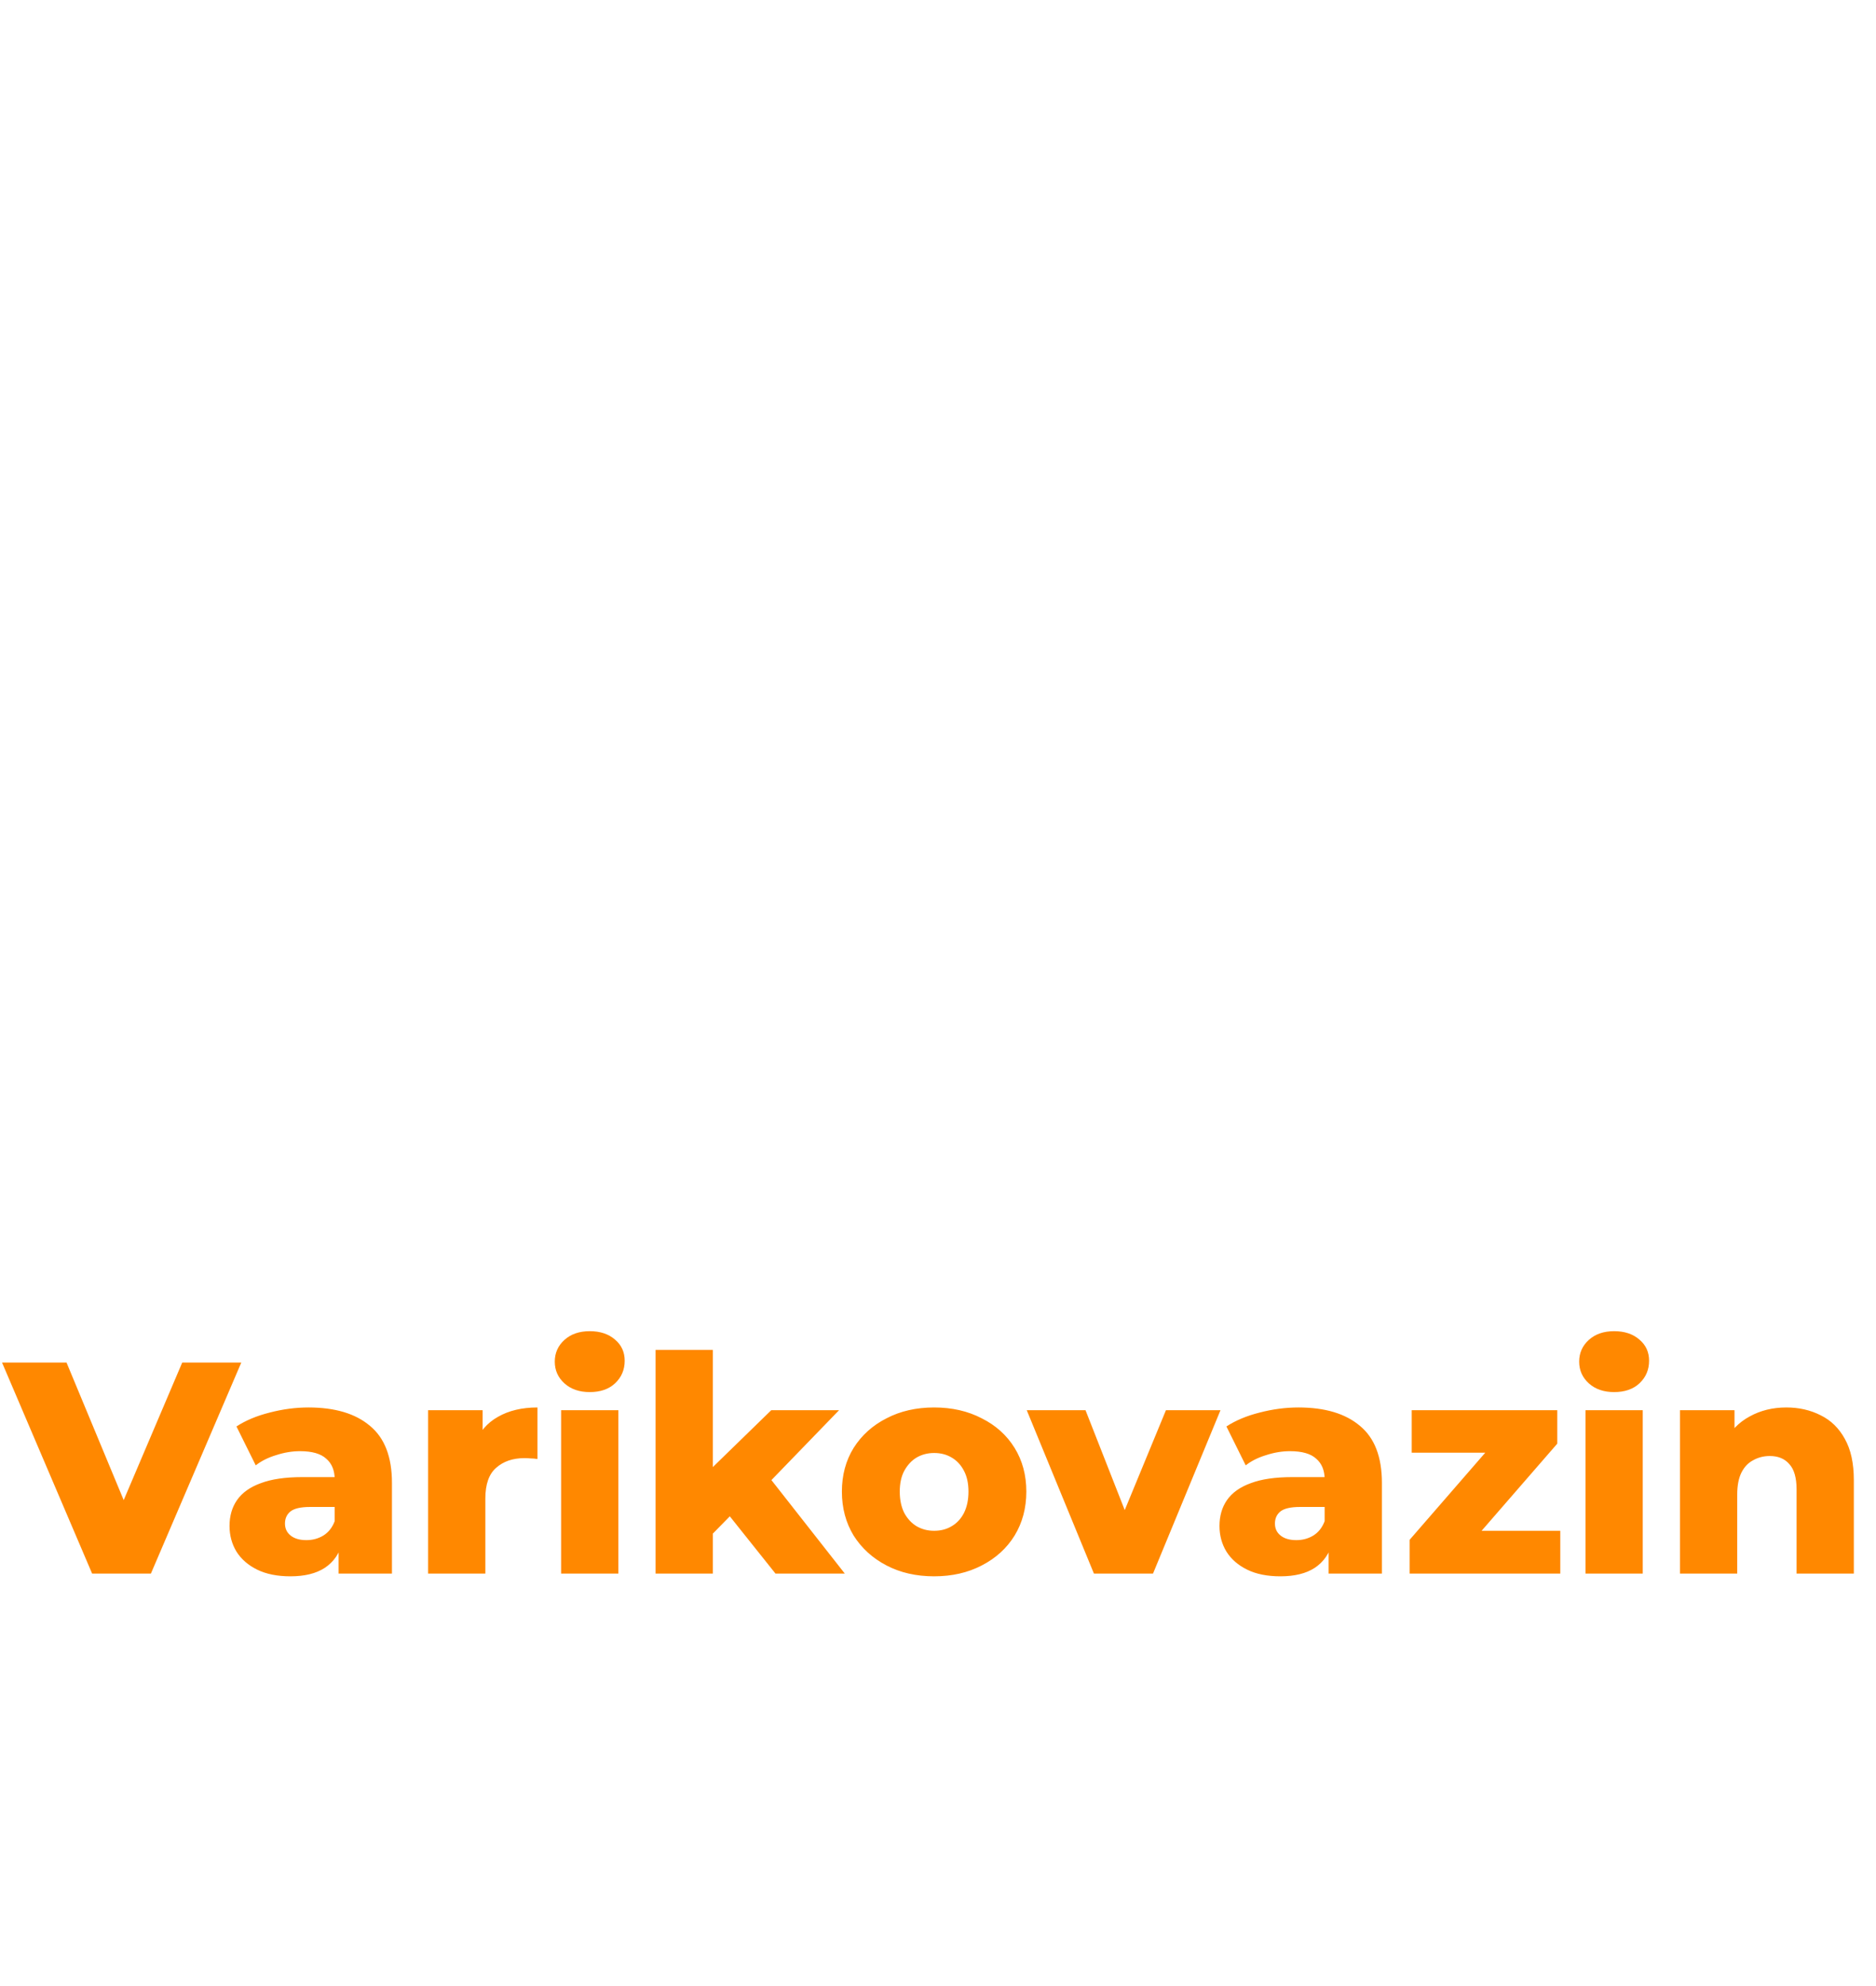 <svg width="310" height="328" viewBox="0 0 310 328" fill="none" xmlns="http://www.w3.org/2000/svg">
<g filter="url(#filter0_d_2012_2)">
<path d="M88.099 157.132V145.667H98.406V157.132H96.856V146.606L97.249 147.021H89.256L89.649 146.606V157.132H88.099ZM108.732 157.241C107.742 157.241 106.847 157.016 106.046 156.564C105.245 156.099 104.604 155.436 104.124 154.577C103.658 153.704 103.425 152.641 103.425 151.389C103.425 150.137 103.658 149.081 104.124 148.222C104.59 147.349 105.223 146.686 106.024 146.235C106.825 145.784 107.727 145.558 108.732 145.558C109.824 145.558 110.799 145.805 111.658 146.3C112.532 146.781 113.216 147.465 113.711 148.353C114.206 149.227 114.454 150.239 114.454 151.389C114.454 152.553 114.206 153.573 113.711 154.446C113.216 155.32 112.532 156.004 111.658 156.499C110.799 156.994 109.824 157.241 108.732 157.241ZM102.814 161.369V145.667H104.299V149.118L104.146 151.411L104.364 153.725V161.369H102.814ZM108.623 155.866C109.438 155.866 110.166 155.684 110.807 155.32C111.447 154.941 111.957 154.417 112.335 153.747C112.714 153.063 112.903 152.277 112.903 151.389C112.903 150.501 112.714 149.722 112.335 149.052C111.957 148.382 111.447 147.858 110.807 147.48C110.166 147.101 109.438 146.912 108.623 146.912C107.807 146.912 107.072 147.101 106.417 147.48C105.776 147.858 105.267 148.382 104.888 149.052C104.524 149.722 104.342 150.501 104.342 151.389C104.342 152.277 104.524 153.063 104.888 153.747C105.267 154.417 105.776 154.941 106.417 155.32C107.072 155.684 107.807 155.866 108.623 155.866ZM117.785 157.132V145.667H119.335V154.774L127.001 145.667H128.376V157.132H126.826V148.004L119.183 157.132H117.785ZM138.535 157.132V145.667H148.843V157.132H147.293V146.606L147.686 147.021H139.693L140.086 146.606V157.132H138.535ZM157.968 157.241C156.861 157.241 155.864 156.994 154.976 156.499C154.102 155.989 153.411 155.298 152.901 154.424C152.392 153.536 152.137 152.524 152.137 151.389C152.137 150.239 152.392 149.227 152.901 148.353C153.411 147.48 154.102 146.795 154.976 146.3C155.849 145.805 156.847 145.558 157.968 145.558C159.103 145.558 160.108 145.805 160.981 146.3C161.87 146.795 162.561 147.48 163.056 148.353C163.566 149.227 163.82 150.239 163.82 151.389C163.82 152.524 163.566 153.536 163.056 154.424C162.561 155.298 161.87 155.989 160.981 156.499C160.093 156.994 159.089 157.241 157.968 157.241ZM157.968 155.866C158.798 155.866 159.533 155.684 160.173 155.32C160.814 154.941 161.316 154.417 161.68 153.747C162.059 153.063 162.248 152.277 162.248 151.389C162.248 150.486 162.059 149.7 161.68 149.03C161.316 148.361 160.814 147.844 160.173 147.48C159.533 147.101 158.805 146.912 157.99 146.912C157.174 146.912 156.446 147.101 155.806 147.48C155.165 147.844 154.656 148.361 154.277 149.03C153.899 149.7 153.709 150.486 153.709 151.389C153.709 152.277 153.899 153.063 154.277 153.747C154.656 154.417 155.165 154.941 155.806 155.32C156.446 155.684 157.167 155.866 157.968 155.866ZM175.542 157.132L170.825 151.454L172.113 150.69L177.376 157.132H175.542ZM167.134 157.132V145.667H168.685V157.132H167.134ZM168.204 152.022V150.69H171.895V152.022H168.204ZM172.244 151.563L170.803 151.345L175.367 145.667H177.049L172.244 151.563ZM179.593 161.478C179.055 161.478 178.538 161.391 178.043 161.216C177.563 161.041 177.148 160.779 176.798 160.43L177.519 159.272C177.81 159.549 178.123 159.76 178.458 159.906C178.807 160.066 179.193 160.146 179.615 160.146C180.125 160.146 180.562 160 180.926 159.709C181.304 159.432 181.661 158.937 181.996 158.224L182.738 156.543L182.913 156.302L187.63 145.667H189.159L183.415 158.508C183.095 159.251 182.738 159.84 182.345 160.277C181.967 160.714 181.552 161.019 181.1 161.194C180.649 161.383 180.147 161.478 179.593 161.478ZM182.651 157.46L177.366 145.667H178.982L183.655 156.193L182.651 157.46ZM191.574 157.132V145.667H201.882V157.132H200.331V146.606L200.725 147.021H192.732L193.125 146.606V157.132H191.574ZM206.29 157.132V145.667H207.84V155.778H214.85V145.667H216.401V157.132H206.29ZM216.794 159.906V157.001L217.187 157.132H214.85V155.778H218.257V159.906H216.794ZM221.218 157.132V145.667H222.769V157.132H221.218ZM222.004 143.134C221.684 143.134 221.415 143.025 221.196 142.806C220.978 142.588 220.869 142.326 220.869 142.02C220.869 141.714 220.978 141.46 221.196 141.256C221.415 141.037 221.684 140.928 222.004 140.928C222.324 140.928 222.594 141.03 222.812 141.234C223.031 141.438 223.14 141.693 223.14 141.998C223.14 142.319 223.031 142.588 222.812 142.806C222.608 143.025 222.339 143.134 222.004 143.134ZM22.405 195.132V184.606L22.798 185.021H18.059V183.667H28.301V185.021H23.562L23.955 184.606V195.132H22.405ZM34.727 195.241C33.62 195.241 32.623 194.994 31.735 194.499C30.861 193.989 30.17 193.298 29.66 192.424C29.151 191.536 28.896 190.524 28.896 189.389C28.896 188.239 29.151 187.227 29.66 186.353C30.17 185.48 30.861 184.795 31.735 184.3C32.608 183.805 33.606 183.558 34.727 183.558C35.862 183.558 36.867 183.805 37.74 184.3C38.629 184.795 39.32 185.48 39.815 186.353C40.325 187.227 40.58 188.239 40.58 189.389C40.58 190.524 40.325 191.536 39.815 192.424C39.32 193.298 38.629 193.989 37.74 194.499C36.852 194.994 35.848 195.241 34.727 195.241ZM34.727 193.866C35.557 193.866 36.292 193.684 36.932 193.32C37.573 192.941 38.075 192.417 38.439 191.747C38.818 191.063 39.007 190.277 39.007 189.389C39.007 188.486 38.818 187.7 38.439 187.03C38.075 186.361 37.573 185.844 36.932 185.48C36.292 185.101 35.564 184.912 34.749 184.912C33.933 184.912 33.205 185.101 32.565 185.48C31.924 185.844 31.415 186.361 31.036 187.03C30.658 187.7 30.468 188.486 30.468 189.389C30.468 190.277 30.658 191.063 31.036 191.747C31.415 192.417 31.924 192.941 32.565 193.32C33.205 193.684 33.926 193.866 34.727 193.866ZM43.893 195.132V183.667H48.96C50.255 183.667 51.275 183.915 52.017 184.41C52.774 184.905 53.153 185.633 53.153 186.593C53.153 187.525 52.796 188.246 52.083 188.755C51.369 189.25 50.43 189.498 49.266 189.498L49.571 189.039C50.94 189.039 51.944 189.294 52.585 189.804C53.225 190.313 53.546 191.048 53.546 192.009C53.546 192.999 53.182 193.771 52.454 194.324C51.74 194.863 50.627 195.132 49.113 195.132H43.893ZM45.4 193.909H49.047C50.023 193.909 50.758 193.756 51.253 193.451C51.762 193.13 52.017 192.621 52.017 191.922C52.017 191.223 51.791 190.714 51.34 190.393C50.889 190.073 50.175 189.913 49.2 189.913H45.4V193.909ZM45.4 188.755H48.851C49.739 188.755 50.416 188.588 50.882 188.253C51.362 187.918 51.602 187.431 51.602 186.79C51.602 186.149 51.362 185.669 50.882 185.349C50.416 185.028 49.739 184.868 48.851 184.868H45.4V188.755ZM64.299 195.132V192.599L64.233 192.184V187.947C64.233 186.972 63.957 186.222 63.404 185.698C62.865 185.174 62.057 184.912 60.98 184.912C60.237 184.912 59.531 185.036 58.861 185.283C58.191 185.531 57.624 185.858 57.158 186.266L56.459 185.108C57.041 184.613 57.74 184.235 58.556 183.973C59.371 183.696 60.23 183.558 61.132 183.558C62.617 183.558 63.76 183.929 64.561 184.672C65.376 185.4 65.784 186.513 65.784 188.013V195.132H64.299ZM60.346 195.241C59.487 195.241 58.737 195.103 58.097 194.826C57.471 194.535 56.99 194.142 56.656 193.647C56.321 193.138 56.153 192.555 56.153 191.9C56.153 191.303 56.292 190.765 56.568 190.284C56.859 189.789 57.325 189.396 57.966 189.105C58.621 188.799 59.495 188.646 60.586 188.646H64.539V189.804H60.63C59.524 189.804 58.752 190 58.315 190.393C57.893 190.786 57.682 191.274 57.682 191.856C57.682 192.512 57.937 193.036 58.446 193.429C58.956 193.822 59.669 194.018 60.586 194.018C61.46 194.018 62.21 193.822 62.836 193.429C63.476 193.021 63.942 192.439 64.233 191.682L64.583 192.752C64.292 193.509 63.782 194.113 63.054 194.564C62.341 195.016 61.438 195.241 60.346 195.241ZM75.83 195.241C74.84 195.241 73.944 195.016 73.144 194.564C72.343 194.099 71.702 193.436 71.222 192.577C70.756 191.704 70.523 190.641 70.523 189.389C70.523 188.137 70.756 187.081 71.222 186.222C71.688 185.349 72.321 184.686 73.122 184.235C73.922 183.784 74.825 183.558 75.83 183.558C76.922 183.558 77.897 183.805 78.756 184.3C79.629 184.781 80.314 185.465 80.809 186.353C81.304 187.227 81.551 188.239 81.551 189.389C81.551 190.553 81.304 191.573 80.809 192.446C80.314 193.32 79.629 194.004 78.756 194.499C77.897 194.994 76.922 195.241 75.83 195.241ZM69.912 199.369V183.667H71.397V187.118L71.244 189.411L71.462 191.725V199.369H69.912ZM75.721 193.866C76.536 193.866 77.264 193.684 77.904 193.32C78.545 192.941 79.055 192.417 79.433 191.747C79.811 191.063 80.001 190.277 80.001 189.389C80.001 188.501 79.811 187.722 79.433 187.052C79.055 186.382 78.545 185.858 77.904 185.48C77.264 185.101 76.536 184.912 75.721 184.912C74.905 184.912 74.17 185.101 73.515 185.48C72.874 185.858 72.365 186.382 71.986 187.052C71.622 187.722 71.44 188.501 71.44 189.389C71.44 190.277 71.622 191.063 71.986 191.747C72.365 192.417 72.874 192.941 73.515 193.32C74.17 193.684 74.905 193.866 75.721 193.866ZM91.938 195.132V192.599L91.872 192.184V187.947C91.872 186.972 91.596 186.222 91.043 185.698C90.504 185.174 89.696 184.912 88.618 184.912C87.876 184.912 87.17 185.036 86.5 185.283C85.831 185.531 85.263 185.858 84.797 186.266L84.098 185.108C84.68 184.613 85.379 184.235 86.195 183.973C87.01 183.696 87.869 183.558 88.771 183.558C90.256 183.558 91.399 183.929 92.2 184.672C93.015 185.4 93.423 186.513 93.423 188.013V195.132H91.938ZM87.985 195.241C87.126 195.241 86.376 195.103 85.736 194.826C85.11 194.535 84.629 194.142 84.295 193.647C83.96 193.138 83.792 192.555 83.792 191.9C83.792 191.303 83.931 190.765 84.207 190.284C84.498 189.789 84.964 189.396 85.605 189.105C86.26 188.799 87.133 188.646 88.225 188.646H92.178V189.804H88.269C87.163 189.804 86.391 190 85.954 190.393C85.532 190.786 85.321 191.274 85.321 191.856C85.321 192.512 85.576 193.036 86.085 193.429C86.595 193.822 87.308 194.018 88.225 194.018C89.099 194.018 89.849 193.822 90.475 193.429C91.115 193.021 91.581 192.439 91.872 191.682L92.222 192.752C91.931 193.509 91.421 194.113 90.693 194.564C89.98 195.016 89.077 195.241 87.985 195.241ZM107.983 195.241C106.877 195.241 105.879 194.994 104.991 194.499C104.118 193.989 103.426 193.298 102.917 192.424C102.407 191.536 102.152 190.524 102.152 189.389C102.152 188.239 102.407 187.227 102.917 186.353C103.426 185.48 104.118 184.795 104.991 184.3C105.865 183.805 106.862 183.558 107.983 183.558C109.119 183.558 110.123 183.805 110.997 184.3C111.885 184.795 112.576 185.48 113.071 186.353C113.581 187.227 113.836 188.239 113.836 189.389C113.836 190.524 113.581 191.536 113.071 192.424C112.576 193.298 111.885 193.989 110.997 194.499C110.109 194.994 109.104 195.241 107.983 195.241ZM107.983 193.866C108.813 193.866 109.548 193.684 110.189 193.32C110.829 192.941 111.332 192.417 111.696 191.747C112.074 191.063 112.263 190.277 112.263 189.389C112.263 188.486 112.074 187.7 111.696 187.03C111.332 186.361 110.829 185.844 110.189 185.48C109.548 185.101 108.82 184.912 108.005 184.912C107.19 184.912 106.462 185.101 105.821 185.48C105.181 185.844 104.671 186.361 104.292 187.03C103.914 187.7 103.725 188.486 103.725 189.389C103.725 190.277 103.914 191.063 104.292 191.747C104.671 192.417 105.181 192.941 105.821 193.32C106.462 193.684 107.182 193.866 107.983 193.866ZM118.907 195.132V184.606L119.3 185.021H114.561V183.667H124.803V185.021H120.064L120.457 184.606V195.132H118.907ZM138.846 195.565C137.34 195.565 135.835 195.38 134.329 195.008C132.844 194.637 131.545 194.111 130.431 193.431L132.659 188.821C133.525 189.398 134.484 189.842 135.536 190.151C136.608 190.461 137.65 190.615 138.66 190.615C139.712 190.615 140.548 190.419 141.166 190.028C141.785 189.636 142.095 189.079 142.095 188.357C142.095 187.718 141.837 187.212 141.321 186.841C140.805 186.449 139.96 186.253 138.784 186.253H136.216V182.386L142.033 176.106L142.62 178.209H131.545V173.476H147.199V177.312L141.383 183.593L138.382 181.891H140.053C142.755 181.891 144.796 182.499 146.178 183.716C147.581 184.913 148.282 186.459 148.282 188.357C148.282 189.594 147.942 190.76 147.261 191.853C146.601 192.946 145.58 193.843 144.198 194.544C142.816 195.225 141.032 195.565 138.846 195.565ZM165.686 195.565C164.49 195.565 163.335 195.421 162.221 195.132C161.107 194.864 160.148 194.483 159.344 193.988L161.571 189.594C162.19 190.028 162.83 190.327 163.49 190.492C164.17 190.636 164.861 190.708 165.562 190.708C167.233 190.708 168.563 190.203 169.553 189.192C170.543 188.182 171.038 186.707 171.038 184.768C171.038 184.418 171.038 184.057 171.038 183.685C171.038 183.293 171.007 182.902 170.945 182.51L172.461 183.778C172.09 184.541 171.605 185.181 171.007 185.696C170.409 186.212 169.708 186.604 168.904 186.872C168.099 187.14 167.181 187.274 166.15 187.274C164.789 187.274 163.541 186.996 162.407 186.439C161.293 185.861 160.396 185.067 159.715 184.057C159.035 183.025 158.694 181.819 158.694 180.437C158.694 178.931 159.076 177.632 159.839 176.539C160.602 175.425 161.623 174.569 162.902 173.971C164.18 173.352 165.604 173.043 167.171 173.043C169.213 173.043 170.976 173.445 172.461 174.249C173.967 175.054 175.132 176.25 175.957 177.838C176.803 179.406 177.226 181.365 177.226 183.716C177.226 186.233 176.731 188.378 175.741 190.151C174.771 191.904 173.42 193.245 171.688 194.173C169.976 195.101 167.975 195.565 165.686 195.565ZM167.604 182.881C168.202 182.881 168.728 182.768 169.182 182.541C169.636 182.314 169.986 181.994 170.234 181.582C170.481 181.169 170.605 180.684 170.605 180.128C170.605 179.591 170.481 179.127 170.234 178.735C169.986 178.323 169.636 178.003 169.182 177.776C168.728 177.529 168.192 177.405 167.573 177.405C166.996 177.405 166.49 177.518 166.057 177.745C165.624 177.972 165.274 178.292 165.005 178.704C164.758 179.096 164.634 179.581 164.634 180.158C164.634 180.983 164.902 181.643 165.439 182.138C165.995 182.633 166.717 182.881 167.604 182.881ZM185.777 195.565C184.581 195.565 183.426 195.421 182.312 195.132C181.199 194.864 180.24 194.483 179.435 193.988L181.663 189.594C182.281 190.028 182.921 190.327 183.581 190.492C184.261 190.636 184.952 190.708 185.654 190.708C187.324 190.708 188.655 190.203 189.645 189.192C190.635 188.182 191.13 186.707 191.13 184.768C191.13 184.418 191.13 184.057 191.13 183.685C191.13 183.293 191.099 182.902 191.037 182.51L192.553 183.778C192.181 184.541 191.697 185.181 191.099 185.696C190.5 186.212 189.799 186.604 188.995 186.872C188.19 187.14 187.273 187.274 186.241 187.274C184.88 187.274 183.632 186.996 182.498 186.439C181.384 185.861 180.487 185.067 179.806 184.057C179.126 183.025 178.785 181.819 178.785 180.437C178.785 178.931 179.167 177.632 179.93 176.539C180.693 175.425 181.714 174.569 182.993 173.971C184.272 173.352 185.695 173.043 187.262 173.043C189.304 173.043 191.068 173.445 192.553 174.249C194.058 175.054 195.224 176.25 196.049 177.838C196.894 179.406 197.317 181.365 197.317 183.716C197.317 186.233 196.822 188.378 195.832 190.151C194.863 191.904 193.512 193.245 191.779 194.173C190.067 195.101 188.067 195.565 185.777 195.565ZM187.695 182.881C188.294 182.881 188.82 182.768 189.273 182.541C189.727 182.314 190.078 181.994 190.325 181.582C190.573 181.169 190.696 180.684 190.696 180.128C190.696 179.591 190.573 179.127 190.325 178.735C190.078 178.323 189.727 178.003 189.273 177.776C188.82 177.529 188.283 177.405 187.665 177.405C187.087 177.405 186.582 177.518 186.149 177.745C185.715 177.972 185.365 178.292 185.097 178.704C184.849 179.096 184.725 179.581 184.725 180.158C184.725 180.983 184.994 181.643 185.53 182.138C186.087 182.633 186.809 182.881 187.695 182.881ZM205.869 195.565C204.672 195.565 203.517 195.421 202.404 195.132C201.29 194.864 200.331 194.483 199.526 193.988L201.754 189.594C202.373 190.028 203.012 190.327 203.672 190.492C204.353 190.636 205.044 190.708 205.745 190.708C207.415 190.708 208.746 190.203 209.736 189.192C210.726 188.182 211.221 186.707 211.221 184.768C211.221 184.418 211.221 184.057 211.221 183.685C211.221 183.293 211.19 182.902 211.128 182.51L212.644 183.778C212.273 184.541 211.788 185.181 211.19 185.696C210.592 186.212 209.89 186.604 209.086 186.872C208.282 187.14 207.364 187.274 206.333 187.274C204.971 187.274 203.724 186.996 202.589 186.439C201.475 185.861 200.578 185.067 199.898 184.057C199.217 183.025 198.877 181.819 198.877 180.437C198.877 178.931 199.258 177.632 200.021 176.539C200.785 175.425 201.805 174.569 203.084 173.971C204.363 173.352 205.786 173.043 207.354 173.043C209.395 173.043 211.159 173.445 212.644 174.249C214.15 175.054 215.315 176.25 216.14 177.838C216.985 179.406 217.408 181.365 217.408 183.716C217.408 186.233 216.913 188.378 215.923 190.151C214.954 191.904 213.603 193.245 211.87 194.173C210.159 195.101 208.158 195.565 205.869 195.565ZM207.787 182.881C208.385 182.881 208.911 182.768 209.365 182.541C209.818 182.314 210.169 181.994 210.416 181.582C210.664 181.169 210.788 180.684 210.788 180.128C210.788 179.591 210.664 179.127 210.416 178.735C210.169 178.323 209.818 178.003 209.365 177.776C208.911 177.529 208.375 177.405 207.756 177.405C207.178 177.405 206.673 177.518 206.24 177.745C205.807 177.972 205.456 178.292 205.188 178.704C204.94 179.096 204.817 179.581 204.817 180.158C204.817 180.983 205.085 181.643 205.621 182.138C206.178 182.633 206.9 182.881 207.787 182.881ZM229.456 195.132V178.364H243.502V183.036H234.035L235.303 181.767V195.132H229.456ZM256.351 195.411C254.928 195.411 253.711 195.101 252.7 194.483C251.69 193.843 250.916 192.894 250.38 191.636C249.864 190.358 249.607 188.728 249.607 186.748C249.607 184.748 249.854 183.118 250.349 181.86C250.844 180.581 251.587 179.632 252.577 179.014C253.587 178.395 254.845 178.086 256.351 178.086C257.877 178.086 259.259 178.447 260.497 179.168C261.755 179.87 262.745 180.87 263.467 182.169C264.209 183.448 264.58 184.974 264.58 186.748C264.58 188.522 264.209 190.058 263.467 191.358C262.745 192.657 261.755 193.658 260.497 194.359C259.259 195.06 257.877 195.411 256.351 195.411ZM245.801 201.134V178.364H251.401V181.21L251.37 186.748L251.679 192.317V201.134H245.801ZM255.113 190.739C255.773 190.739 256.361 190.584 256.877 190.275C257.413 189.966 257.836 189.512 258.145 188.914C258.475 188.316 258.64 187.594 258.64 186.748C258.64 185.903 258.475 185.181 258.145 184.583C257.836 183.984 257.413 183.531 256.877 183.221C256.361 182.912 255.773 182.757 255.113 182.757C254.453 182.757 253.855 182.912 253.319 183.221C252.803 183.531 252.381 183.984 252.051 184.583C251.741 185.181 251.587 185.903 251.587 186.748C251.587 187.594 251.741 188.316 252.051 188.914C252.381 189.512 252.803 189.966 253.319 190.275C253.855 190.584 254.453 190.739 255.113 190.739ZM267.403 195.132V178.364H273.25V184.583H279.283V178.364H285.161V195.132H279.283V189.254H273.25V195.132H267.403Z" fill="white"/>
</g>
<path d="M11.139 318.306L12.061 315.47C13.29 315.919 14.424 316.038 15.464 315.825C16.504 315.589 17.437 314.797 18.264 313.45L19.47 311.536L19.824 311.146L28.934 293.777H32.443L21.419 314.194C20.592 315.754 19.623 316.936 18.512 317.739C17.425 318.519 16.244 318.944 14.968 319.015C13.715 319.11 12.439 318.873 11.139 318.306ZM19.718 314.301L8.835 293.777H12.628L21.667 311.465L19.718 314.301ZM55.68 318.59V293.777H77.055V318.59H73.581V295.939L74.431 296.861H58.303L59.189 295.939V318.59H55.68ZM95.958 318.873C94.068 318.873 92.307 318.554 90.677 317.916C89.07 317.278 87.675 316.392 86.494 315.258C85.312 314.1 84.391 312.753 83.729 311.217C83.067 309.681 82.737 308.003 82.737 306.183C82.737 304.364 83.067 302.686 83.729 301.15C84.391 299.614 85.312 298.278 86.494 297.144C87.675 295.986 89.07 295.088 90.677 294.45C92.284 293.812 94.044 293.493 95.958 293.493C97.849 293.493 99.586 293.812 101.169 294.45C102.776 295.065 104.17 295.951 105.352 297.109C106.557 298.243 107.479 299.578 108.117 301.114C108.779 302.65 109.109 304.34 109.109 306.183C109.109 308.026 108.779 309.716 108.117 311.252C107.479 312.788 106.557 314.135 105.352 315.293C104.17 316.428 102.776 317.314 101.169 317.952C99.586 318.566 97.849 318.873 95.958 318.873ZM95.958 315.719C97.329 315.719 98.593 315.482 99.751 315.01C100.933 314.537 101.949 313.875 102.8 313.025C103.674 312.15 104.348 311.134 104.82 309.976C105.317 308.818 105.565 307.554 105.565 306.183C105.565 304.813 105.317 303.548 104.82 302.39C104.348 301.232 103.674 300.228 102.8 299.377C101.949 298.503 100.933 297.829 99.751 297.357C98.593 296.884 97.329 296.648 95.958 296.648C94.564 296.648 93.276 296.884 92.095 297.357C90.937 297.829 89.921 298.503 89.046 299.377C88.172 300.228 87.486 301.232 86.99 302.39C86.517 303.548 86.281 304.813 86.281 306.183C86.281 307.554 86.517 308.818 86.99 309.976C87.486 311.134 88.172 312.15 89.046 313.025C89.921 313.875 90.937 314.537 92.095 315.01C93.276 315.482 94.564 315.719 95.958 315.719ZM115.459 316.144L111.631 315.506C112.552 315.577 113.308 315.27 113.899 314.584C114.514 313.875 114.986 312.895 115.317 311.642C115.672 310.366 115.932 308.889 116.097 307.211C116.262 305.51 116.381 303.69 116.451 301.752L116.7 293.777H134.14V316.924H130.63V296.861H119.748L119.571 302.071C119.5 303.82 119.382 305.498 119.216 307.105C119.075 308.712 118.862 310.165 118.578 311.465C118.295 312.741 117.893 313.793 117.373 314.62C116.877 315.447 116.239 315.955 115.459 316.144ZM110.744 324.013L110.78 315.506H137.791V324.013H134.494V318.59H114.076L114.041 324.013H110.744ZM139.199 318.59L150.435 293.777H153.945L165.217 318.59H161.495L151.463 295.762H152.881L142.85 318.59H139.199ZM143.984 312.387L144.941 309.551H158.907L159.935 312.387H143.984ZM169.499 318.59V293.777H179.177C181.351 293.777 183.206 294.119 184.742 294.805C186.278 295.49 187.46 296.482 188.287 297.782C189.114 299.082 189.527 300.63 189.527 302.426C189.527 304.222 189.114 305.77 188.287 307.069C187.46 308.346 186.278 309.338 184.742 310.047C183.206 310.732 181.351 311.075 179.177 311.075H171.449L173.044 309.409V318.59H169.499ZM173.044 309.763L171.449 307.991H179.07C181.339 307.991 183.052 307.507 184.21 306.538C185.392 305.569 185.983 304.198 185.983 302.426C185.983 300.653 185.392 299.283 184.21 298.314C183.052 297.345 181.339 296.861 179.07 296.861H171.449L173.044 295.088V309.763ZM192.635 318.306L193.556 315.47C194.785 315.919 195.92 316.038 196.959 315.825C197.999 315.589 198.933 314.797 199.76 313.45L200.965 311.536L201.319 311.146L210.429 293.777H213.939L202.915 314.194C202.087 315.754 201.119 316.936 200.008 317.739C198.921 318.519 197.739 318.944 196.463 319.015C195.211 319.11 193.935 318.873 192.635 318.306ZM201.213 314.301L190.331 293.777H194.124L203.163 311.465L201.213 314.301ZM235.411 318.59V293.777H238.956V318.59H235.411ZM217.617 318.59V293.777H221.161V318.59H217.617ZM220.807 307.53V304.446H235.73V307.53H220.807ZM257.861 318.873C255.97 318.873 254.21 318.554 252.579 317.916C250.972 317.278 249.578 316.392 248.396 315.258C247.215 314.1 246.293 312.753 245.631 311.217C244.97 309.681 244.639 308.003 244.639 306.183C244.639 304.364 244.97 302.686 245.631 301.15C246.293 299.614 247.215 298.278 248.396 297.144C249.578 295.986 250.972 295.088 252.579 294.45C254.186 293.812 255.947 293.493 257.861 293.493C259.751 293.493 261.488 293.812 263.071 294.45C264.678 295.065 266.073 295.951 267.254 297.109C268.46 298.243 269.381 299.578 270.019 301.114C270.681 302.65 271.012 304.34 271.012 306.183C271.012 308.026 270.681 309.716 270.019 311.252C269.381 312.788 268.46 314.135 267.254 315.293C266.073 316.428 264.678 317.314 263.071 317.952C261.488 318.566 259.751 318.873 257.861 318.873ZM257.861 315.719C259.231 315.719 260.496 315.482 261.654 315.01C262.835 314.537 263.851 313.875 264.702 313.025C265.576 312.15 266.25 311.134 266.723 309.976C267.219 308.818 267.467 307.554 267.467 306.183C267.467 304.813 267.219 303.548 266.723 302.39C266.25 301.232 265.576 300.228 264.702 299.377C263.851 298.503 262.835 297.829 261.654 297.357C260.496 296.884 259.231 296.648 257.861 296.648C256.466 296.648 255.179 296.884 253.997 297.357C252.839 297.829 251.823 298.503 250.948 299.377C250.074 300.228 249.389 301.232 248.892 302.39C248.42 303.548 248.184 304.813 248.184 306.183C248.184 307.554 248.42 308.818 248.892 309.976C249.389 311.134 250.074 312.15 250.948 313.025C251.823 313.875 252.839 314.537 253.997 315.01C255.179 315.482 256.466 315.719 257.861 315.719ZM293.438 318.59L284.434 306.36L287.305 304.588L297.479 318.59H293.438ZM276.742 318.59V293.777H280.216V318.59H276.742ZM279.152 307.672V304.553H287.199V307.672H279.152ZM287.624 306.573L284.363 306.077L293.261 293.777H297.053L287.624 306.573Z" fill="white"/>
<path d="M15.224 259.874L0.336 225.017H10.992L23.54 255.193H17.266L30.113 225.017H39.873L24.934 259.874H15.224ZM55.954 259.874V254.845L55.307 253.6V244.338C55.307 242.844 54.842 241.699 53.912 240.902C53.016 240.072 51.572 239.657 49.58 239.657C48.285 239.657 46.974 239.873 45.646 240.305C44.319 240.703 43.19 241.267 42.26 241.998L39.073 235.574C40.6 234.578 42.426 233.815 44.551 233.283C46.709 232.719 48.85 232.437 50.974 232.437C55.356 232.437 58.743 233.449 61.133 235.474C63.556 237.466 64.768 240.603 64.768 244.886V259.874H55.954ZM47.987 260.322C45.829 260.322 44.003 259.957 42.509 259.227C41.015 258.497 39.87 257.501 39.073 256.239C38.31 254.978 37.928 253.567 37.928 252.007C37.928 250.347 38.343 248.919 39.173 247.724C40.036 246.496 41.347 245.566 43.107 244.936C44.866 244.272 47.14 243.94 49.929 243.94H56.303V248.869H51.224C49.696 248.869 48.617 249.118 47.987 249.616C47.389 250.114 47.09 250.778 47.09 251.608C47.09 252.438 47.406 253.102 48.037 253.6C48.667 254.098 49.53 254.347 50.626 254.347C51.655 254.347 52.585 254.098 53.414 253.6C54.278 253.069 54.908 252.272 55.307 251.21L56.601 254.696C56.103 256.555 55.124 257.965 53.663 258.928C52.236 259.858 50.344 260.322 47.987 260.322ZM70.74 259.874V232.885H79.753V240.753L78.408 238.512C79.205 236.487 80.5 234.976 82.292 233.981C84.085 232.951 86.26 232.437 88.816 232.437V240.952C88.384 240.886 88.002 240.852 87.67 240.852C87.372 240.819 87.04 240.803 86.674 240.803C84.749 240.803 83.189 241.334 81.994 242.396C80.799 243.425 80.201 245.118 80.201 247.475V259.874H70.74ZM92.72 259.874V232.885H102.181V259.874H92.72ZM97.451 229.897C95.724 229.897 94.33 229.416 93.268 228.453C92.205 227.491 91.674 226.295 91.674 224.868C91.674 223.441 92.205 222.245 93.268 221.283C94.33 220.32 95.724 219.839 97.451 219.839C99.177 219.839 100.571 220.303 101.633 221.233C102.696 222.129 103.227 223.291 103.227 224.719C103.227 226.212 102.696 227.457 101.633 228.453C100.604 229.416 99.21 229.897 97.451 229.897ZM116.197 254.895L116.446 243.591L127.451 232.885H138.655L126.455 245.483L121.625 249.367L116.197 254.895ZM108.33 259.874V222.926H117.791V259.874H108.33ZM128.148 259.874L119.882 249.517L125.758 242.247L139.601 259.874H128.148ZM154.358 260.322C151.403 260.322 148.781 259.725 146.49 258.53C144.2 257.335 142.39 255.691 141.062 253.6C139.768 251.475 139.12 249.052 139.12 246.33C139.12 243.608 139.768 241.201 141.062 239.11C142.39 237.018 144.2 235.391 146.49 234.23C148.781 233.034 151.403 232.437 154.358 232.437C157.312 232.437 159.935 233.034 162.226 234.23C164.549 235.391 166.359 237.018 167.653 239.11C168.948 241.201 169.595 243.608 169.595 246.33C169.595 249.052 168.948 251.475 167.653 253.6C166.359 255.691 164.549 257.335 162.226 258.53C159.935 259.725 157.312 260.322 154.358 260.322ZM154.358 252.803C155.453 252.803 156.416 252.554 157.246 252.056C158.109 251.558 158.79 250.828 159.288 249.865C159.786 248.869 160.035 247.691 160.035 246.33C160.035 244.969 159.786 243.823 159.288 242.894C158.79 241.931 158.109 241.201 157.246 240.703C156.416 240.205 155.453 239.956 154.358 239.956C153.296 239.956 152.333 240.205 151.47 240.703C150.64 241.201 149.959 241.931 149.428 242.894C148.93 243.823 148.681 244.969 148.681 246.33C148.681 247.691 148.93 248.869 149.428 249.865C149.959 250.828 150.64 251.558 151.47 252.056C152.333 252.554 153.296 252.803 154.358 252.803ZM180.768 259.874L169.663 232.885H179.374L188.237 255.442H183.357L192.669 232.885H201.682L190.528 259.874H180.768ZM219.54 259.874V254.845L218.893 253.6V244.338C218.893 242.844 218.428 241.699 217.499 240.902C216.602 240.072 215.158 239.657 213.166 239.657C211.872 239.657 210.561 239.873 209.233 240.305C207.905 240.703 206.776 241.267 205.847 241.998L202.66 235.574C204.187 234.578 206.013 233.815 208.137 233.283C210.295 232.719 212.436 232.437 214.561 232.437C218.943 232.437 222.329 233.449 224.719 235.474C227.142 237.466 228.354 240.603 228.354 244.886V259.874H219.54ZM211.573 260.322C209.415 260.322 207.589 259.957 206.096 259.227C204.602 258.497 203.456 257.501 202.66 256.239C201.896 254.978 201.514 253.567 201.514 252.007C201.514 250.347 201.929 248.919 202.759 247.724C203.622 246.496 204.934 245.566 206.693 244.936C208.452 244.272 210.726 243.94 213.515 243.94H219.889V248.869H214.81C213.283 248.869 212.204 249.118 211.573 249.616C210.975 250.114 210.677 250.778 210.677 251.608C210.677 252.438 210.992 253.102 211.623 253.6C212.254 254.098 213.117 254.347 214.212 254.347C215.241 254.347 216.171 254.098 217.001 253.6C217.864 253.069 218.495 252.272 218.893 251.21L220.188 254.696C219.69 256.555 218.71 257.965 217.25 258.928C215.822 259.858 213.93 260.322 211.573 260.322ZM232.932 259.874V254.297L248.07 236.869L249.663 239.906H233.28V232.885H257.332V238.412L242.144 255.891L240.551 252.803H257.83V259.874H232.932ZM261.996 259.874V232.885H271.457V259.874H261.996ZM266.726 229.897C265 229.897 263.606 229.416 262.543 228.453C261.481 227.491 260.95 226.295 260.95 224.868C260.95 223.441 261.481 222.245 262.543 221.283C263.606 220.32 265 219.839 266.726 219.839C268.453 219.839 269.847 220.303 270.909 221.233C271.971 222.129 272.503 223.291 272.503 224.719C272.503 226.212 271.971 227.457 270.909 228.453C269.88 229.416 268.486 229.897 266.726 229.897ZM277.605 259.874V232.885H286.618V240.554L284.876 238.313C285.905 236.354 287.316 234.893 289.108 233.931C290.901 232.935 292.926 232.437 295.183 232.437C297.275 232.437 299.167 232.868 300.86 233.732C302.553 234.562 303.881 235.856 304.844 237.616C305.84 239.375 306.338 241.649 306.338 244.438V259.874H296.876V245.981C296.876 244.056 296.478 242.662 295.681 241.798C294.918 240.902 293.839 240.454 292.445 240.454C291.449 240.454 290.536 240.686 289.706 241.151C288.876 241.583 288.229 242.263 287.764 243.193C287.299 244.122 287.067 245.334 287.067 246.828V259.874H277.605Z" fill="#FF8800"/>
<g filter="url(#filter1_d_2012_2)">
<path d="M52.292 42.7L48.568 42.01C49.794 42.071 50.805 41.627 51.602 40.677C52.429 39.727 53.058 38.393 53.487 36.677C53.947 34.961 54.284 32.953 54.498 30.654C54.713 28.355 54.866 25.873 54.958 23.206L55.326 12.77H77.026V43.343H73.67V15.713H58.268L57.992 23.528C57.901 25.95 57.747 28.279 57.533 30.516C57.349 32.723 57.042 34.715 56.613 36.493C56.215 38.24 55.663 39.665 54.958 40.769C54.284 41.872 53.395 42.516 52.292 42.7ZM47.372 52.17L47.418 42.01H81.853V52.17H78.681V44.953H50.59L50.544 52.17H47.372ZM97.269 45.182C94.939 45.182 92.84 44.661 90.97 43.619C89.131 42.546 87.675 41.091 86.603 39.252C85.53 37.382 84.993 35.252 84.993 32.861C84.993 30.44 85.53 28.31 86.603 26.471C87.675 24.632 89.131 23.191 90.97 22.149C92.809 21.107 94.909 20.586 97.269 20.586C99.659 20.586 101.774 21.107 103.613 22.149C105.483 23.191 106.939 24.632 107.981 26.471C109.053 28.31 109.59 30.44 109.59 32.861C109.59 35.252 109.053 37.382 107.981 39.252C106.939 41.091 105.483 42.546 103.613 43.619C101.743 44.661 99.629 45.182 97.269 45.182ZM97.269 42.286C99.016 42.286 100.563 41.903 101.912 41.136C103.261 40.34 104.318 39.236 105.084 37.826C105.881 36.386 106.28 34.731 106.28 32.861C106.28 30.961 105.881 29.306 105.084 27.896C104.318 26.486 103.261 25.398 101.912 24.632C100.563 23.835 99.031 23.436 97.315 23.436C95.598 23.436 94.066 23.835 92.717 24.632C91.368 25.398 90.296 26.486 89.499 27.896C88.702 29.306 88.303 30.961 88.303 32.861C88.303 34.731 88.702 36.386 89.499 37.826C90.296 39.236 91.368 40.34 92.717 41.136C94.066 41.903 95.583 42.286 97.269 42.286ZM143.586 44.953V39.619L143.449 38.746V29.827C143.449 27.773 142.866 26.195 141.701 25.091C140.567 23.988 138.866 23.436 136.598 23.436C135.035 23.436 133.549 23.697 132.139 24.218C130.729 24.739 129.533 25.428 128.553 26.287L127.081 23.85C128.307 22.808 129.779 22.011 131.495 21.459C133.211 20.877 135.02 20.586 136.92 20.586C140.046 20.586 142.452 21.367 144.138 22.93C145.855 24.463 146.713 26.808 146.713 29.965V44.953H143.586ZM135.265 45.182C133.457 45.182 131.878 44.891 130.53 44.309C129.212 43.696 128.2 42.868 127.495 41.826C126.79 40.753 126.438 39.527 126.438 38.148C126.438 36.892 126.729 35.758 127.311 34.746C127.924 33.704 128.905 32.876 130.254 32.263C131.633 31.62 133.472 31.298 135.771 31.298H144.092V33.735H135.863C133.533 33.735 131.909 34.148 130.989 34.976C130.1 35.803 129.656 36.83 129.656 38.056C129.656 39.435 130.192 40.539 131.265 41.366C132.338 42.194 133.84 42.608 135.771 42.608C137.61 42.608 139.188 42.194 140.506 41.366C141.855 40.508 142.836 39.282 143.449 37.688L144.184 39.941C143.571 41.535 142.498 42.807 140.966 43.757C139.464 44.707 137.564 45.182 135.265 45.182ZM173.103 44.953L163.172 32.999L165.885 31.39L176.965 44.953H173.103ZM155.402 44.953V20.816H158.667V44.953H155.402ZM157.655 34.194V31.39H165.425V34.194H157.655ZM166.16 33.229L163.126 32.769L172.735 20.816H176.275L166.16 33.229ZM182.116 44.953V20.816H185.38V42.102H200.138V20.816H203.403V44.953H182.116ZM204.23 50.791V44.677L205.058 44.953H200.138V42.102H207.31V50.791H204.23ZM213.544 44.953V20.816H216.809V44.953H213.544ZM215.199 15.483C214.525 15.483 213.958 15.253 213.498 14.793C213.039 14.333 212.809 13.781 212.809 13.138C212.809 12.494 213.039 11.958 213.498 11.529C213.958 11.069 214.525 10.839 215.199 10.839C215.874 10.839 216.441 11.054 216.9 11.483C217.36 11.912 217.59 12.448 217.59 13.092C217.59 13.766 217.36 14.333 216.9 14.793C216.471 15.253 215.904 15.483 215.199 15.483ZM226.024 44.953V20.816H229.288V44.953H226.024ZM230.713 15.988C230.192 15.988 229.748 15.804 229.38 15.437C229.012 15.038 228.828 14.563 228.828 14.011C228.828 13.49 229.012 13.046 229.38 12.678C229.748 12.28 230.192 12.081 230.713 12.081C231.265 12.081 231.724 12.264 232.092 12.632C232.46 13 232.644 13.46 232.644 14.011C232.644 14.563 232.46 15.038 232.092 15.437C231.724 15.804 231.265 15.988 230.713 15.988ZM224.644 15.988C224.093 15.988 223.633 15.804 223.265 15.437C222.897 15.038 222.713 14.563 222.713 14.011C222.713 13.49 222.897 13.046 223.265 12.678C223.633 12.28 224.093 12.081 224.644 12.081C225.196 12.081 225.64 12.264 225.978 12.632C226.345 13 226.529 13.46 226.529 14.011C226.529 14.563 226.345 15.038 225.978 15.437C225.64 15.804 225.196 15.988 224.644 15.988ZM248.61 33.919V31.068H260.655V33.919H248.61ZM24.998 100.952V76.816H46.698V100.952H43.434V78.793L44.262 79.666H27.435L28.262 78.793V100.952H24.998ZM65.908 101.182C63.578 101.182 61.479 100.661 59.609 99.619C57.77 98.546 56.315 97.091 55.242 95.252C54.169 93.382 53.633 91.252 53.633 88.861C53.633 86.44 54.169 84.31 55.242 82.471C56.315 80.632 57.77 79.191 59.609 78.149C61.448 77.107 63.548 76.586 65.908 76.586C68.299 76.586 70.413 77.107 72.252 78.149C74.122 79.191 75.578 80.632 76.62 82.471C77.693 84.31 78.229 86.44 78.229 88.861C78.229 91.252 77.693 93.382 76.62 95.252C75.578 97.091 74.122 98.546 72.252 99.619C70.383 100.661 68.268 101.182 65.908 101.182ZM65.908 98.286C67.655 98.286 69.203 97.903 70.551 97.136C71.9 96.34 72.957 95.236 73.724 93.826C74.52 92.386 74.919 90.731 74.919 88.861C74.919 86.961 74.52 85.306 73.724 83.896C72.957 82.486 71.9 81.398 70.551 80.632C69.203 79.835 67.67 79.436 65.954 79.436C64.237 79.436 62.705 79.835 61.356 80.632C60.008 81.398 58.935 82.486 58.138 83.896C57.341 85.306 56.943 86.961 56.943 88.861C56.943 90.731 57.341 92.386 58.138 93.826C58.935 95.236 60.008 96.34 61.356 97.136C62.705 97.903 64.222 98.286 65.908 98.286ZM85.117 98.7L81.853 98.102C82.803 98.133 83.584 97.796 84.197 97.091C84.81 96.355 85.285 95.359 85.622 94.102C85.96 92.846 86.205 91.42 86.358 89.826C86.511 88.202 86.634 86.547 86.726 84.861L87.048 76.816H104.886V99.389H101.622V79.666H89.99L89.714 85.045C89.653 86.67 89.546 88.263 89.392 89.826C89.27 91.39 89.04 92.83 88.703 94.148C88.396 95.436 87.952 96.493 87.37 97.32C86.787 98.117 86.036 98.577 85.117 98.7ZM80.841 106.791V98.102H108.656V106.791H105.576V100.952H83.921V106.791H80.841ZM130.005 100.952V95.619L129.867 94.746V85.827C129.867 83.773 129.285 82.195 128.12 81.091C126.986 79.988 125.285 79.436 123.017 79.436C121.454 79.436 119.967 79.697 118.557 80.218C117.147 80.739 115.952 81.428 114.971 82.287L113.5 79.85C114.726 78.808 116.197 78.011 117.914 77.459C119.63 76.877 121.438 76.586 123.339 76.586C126.465 76.586 128.871 77.367 130.557 78.93C132.273 80.463 133.131 82.808 133.131 85.965V100.952H130.005ZM121.684 101.182C119.875 101.182 118.297 100.891 116.948 100.309C115.63 99.696 114.619 98.868 113.914 97.826C113.209 96.753 112.856 95.527 112.856 94.148C112.856 92.891 113.148 91.757 113.73 90.746C114.343 89.704 115.324 88.876 116.672 88.263C118.052 87.62 119.891 87.298 122.189 87.298H130.511V89.735H122.281C119.952 89.735 118.327 90.148 117.408 90.976C116.519 91.803 116.075 92.83 116.075 94.056C116.075 95.436 116.611 96.539 117.684 97.366C118.757 98.194 120.258 98.608 122.189 98.608C124.028 98.608 125.607 98.194 126.925 97.366C128.273 96.508 129.254 95.282 129.867 93.688L130.603 95.941C129.99 97.535 128.917 98.807 127.384 99.757C125.883 100.707 123.982 101.182 121.684 101.182ZM154.28 101.182C152.196 101.182 150.311 100.707 148.625 99.757C146.939 98.776 145.591 97.382 144.579 95.573C143.599 93.734 143.108 91.497 143.108 88.861C143.108 86.225 143.599 84.003 144.579 82.195C145.56 80.356 146.893 78.961 148.579 78.011C150.265 77.061 152.165 76.586 154.28 76.586C156.579 76.586 158.632 77.107 160.441 78.149C162.28 79.16 163.72 80.601 164.762 82.471C165.804 84.31 166.325 86.44 166.325 88.861C166.325 91.313 165.804 93.459 164.762 95.298C163.72 97.136 162.28 98.577 160.441 99.619C158.632 100.661 156.579 101.182 154.28 101.182ZM141.821 109.872V76.816H144.947V84.08L144.625 88.907L145.085 93.78V109.872H141.821ZM154.05 98.286C155.767 98.286 157.299 97.903 158.648 97.136C159.996 96.34 161.069 95.236 161.866 93.826C162.663 92.386 163.061 90.731 163.061 88.861C163.061 86.991 162.663 85.352 161.866 83.942C161.069 82.532 159.996 81.428 158.648 80.632C157.299 79.835 155.767 79.436 154.05 79.436C152.334 79.436 150.786 79.835 149.407 80.632C148.058 81.428 146.985 82.532 146.189 83.942C145.422 85.352 145.039 86.991 145.039 88.861C145.039 90.731 145.422 92.386 146.189 93.826C146.985 95.236 148.058 96.34 149.407 97.136C150.786 97.903 152.334 98.286 154.05 98.286ZM173.079 110.101C171.945 110.101 170.857 109.918 169.815 109.55C168.803 109.182 167.93 108.63 167.194 107.895L168.712 105.458C169.325 106.04 169.983 106.485 170.688 106.791C171.424 107.128 172.236 107.297 173.125 107.297C174.198 107.297 175.117 106.99 175.884 106.377C176.68 105.795 177.431 104.753 178.136 103.251L179.699 99.711L180.067 99.205L189.998 76.816H193.216L181.125 103.849C180.45 105.412 179.699 106.653 178.872 107.573C178.075 108.492 177.202 109.136 176.251 109.504C175.301 109.902 174.244 110.101 173.079 110.101ZM179.516 101.642L168.39 76.816H171.792L181.63 98.975L179.516 101.642ZM198.302 100.952V76.816H201.566V87.482H216.784V76.816H220.048V100.952H216.784V90.286H201.566V100.952H198.302ZM239.256 101.182C236.927 101.182 234.827 100.661 232.958 99.619C231.119 98.546 229.663 97.091 228.59 95.252C227.517 93.382 226.981 91.252 226.981 88.861C226.981 86.44 227.517 84.31 228.59 82.471C229.663 80.632 231.119 79.191 232.958 78.149C234.797 77.107 236.896 76.586 239.256 76.586C241.647 76.586 243.762 77.107 245.601 78.149C247.47 79.191 248.926 80.632 249.968 82.471C251.041 84.31 251.578 86.44 251.578 88.861C251.578 91.252 251.041 93.382 249.968 95.252C248.926 97.091 247.47 98.546 245.601 99.619C243.731 100.661 241.616 101.182 239.256 101.182ZM239.256 98.286C241.003 98.286 242.551 97.903 243.9 97.136C245.248 96.34 246.306 95.236 247.072 93.826C247.869 92.386 248.267 90.731 248.267 88.861C248.267 86.961 247.869 85.306 247.072 83.896C246.306 82.486 245.248 81.398 243.9 80.632C242.551 79.835 241.019 79.436 239.302 79.436C237.586 79.436 236.053 79.835 234.705 80.632C233.356 81.398 232.283 82.486 231.487 83.896C230.69 85.306 230.291 86.961 230.291 88.861C230.291 90.731 230.69 92.386 231.487 93.826C232.283 95.236 233.356 96.34 234.705 97.136C236.053 97.903 237.571 98.286 239.256 98.286ZM276.254 100.952L266.324 88.999L269.036 87.39L280.116 100.952H276.254ZM258.554 100.952V76.816H261.818V100.952H258.554ZM260.807 90.194V87.39H268.576V90.194H260.807ZM269.312 89.229L266.278 88.769L275.886 76.816H279.426L269.312 89.229ZM285.049 81.597C284.374 81.597 283.792 81.352 283.302 80.862C282.842 80.371 282.612 79.773 282.612 79.068C282.612 78.333 282.842 77.735 283.302 77.275C283.792 76.816 284.374 76.586 285.049 76.586C285.723 76.586 286.29 76.816 286.75 77.275C287.24 77.735 287.485 78.333 287.485 79.068C287.485 79.773 287.24 80.371 286.75 80.862C286.29 81.352 285.723 81.597 285.049 81.597ZM285.049 101.182C284.374 101.182 283.792 100.937 283.302 100.447C282.842 99.956 282.612 99.359 282.612 98.654C282.612 97.918 282.842 97.32 283.302 96.861C283.792 96.401 284.374 96.171 285.049 96.171C285.723 96.171 286.29 96.401 286.75 96.861C287.24 97.32 287.485 97.918 287.485 98.654C287.485 99.359 287.24 99.956 286.75 100.447C286.29 100.937 285.723 101.182 285.049 101.182Z" fill="white"/>
</g>
<defs>
<filter id="filter0_d_2012_2" x="14.273" y="140.928" width="274.674" height="67.778" filterUnits="userSpaceOnUse" color-interpolation-filters="sRGB">
<feFlood flood-opacity="0" result="BackgroundImageFix"/>
<feColorMatrix in="SourceAlpha" type="matrix" values="0 0 0 0 0 0 0 0 0 0 0 0 0 0 0 0 0 0 127 0" result="hardAlpha"/>
<feOffset dy="3.786"/>
<feGaussianBlur stdDeviation="1.893"/>
<feComposite in2="hardAlpha" operator="out"/>
<feColorMatrix type="matrix" values="0 0 0 0 0 0 0 0 0 0 0 0 0 0 0 0 0 0 0.25 0"/>
<feBlend mode="normal" in2="BackgroundImageFix" result="effect1_dropShadow_2012_2"/>
<feBlend mode="normal" in="SourceGraphic" in2="effect1_dropShadow_2012_2" result="shape"/>
</filter>
<filter id="filter1_d_2012_2" x="21.849" y="10.839" width="268.786" height="105.561" filterUnits="userSpaceOnUse" color-interpolation-filters="sRGB">
<feFlood flood-opacity="0" result="BackgroundImageFix"/>
<feColorMatrix in="SourceAlpha" type="matrix" values="0 0 0 0 0 0 0 0 0 0 0 0 0 0 0 0 0 0 127 0" result="hardAlpha"/>
<feOffset dy="3.149"/>
<feGaussianBlur stdDeviation="1.575"/>
<feComposite in2="hardAlpha" operator="out"/>
<feColorMatrix type="matrix" values="0 0 0 0 0 0 0 0 0 0 0 0 0 0 0 0 0 0 0.25 0"/>
<feBlend mode="normal" in2="BackgroundImageFix" result="effect1_dropShadow_2012_2"/>
<feBlend mode="normal" in="SourceGraphic" in2="effect1_dropShadow_2012_2" result="shape"/>
</filter>
</defs>
</svg>
